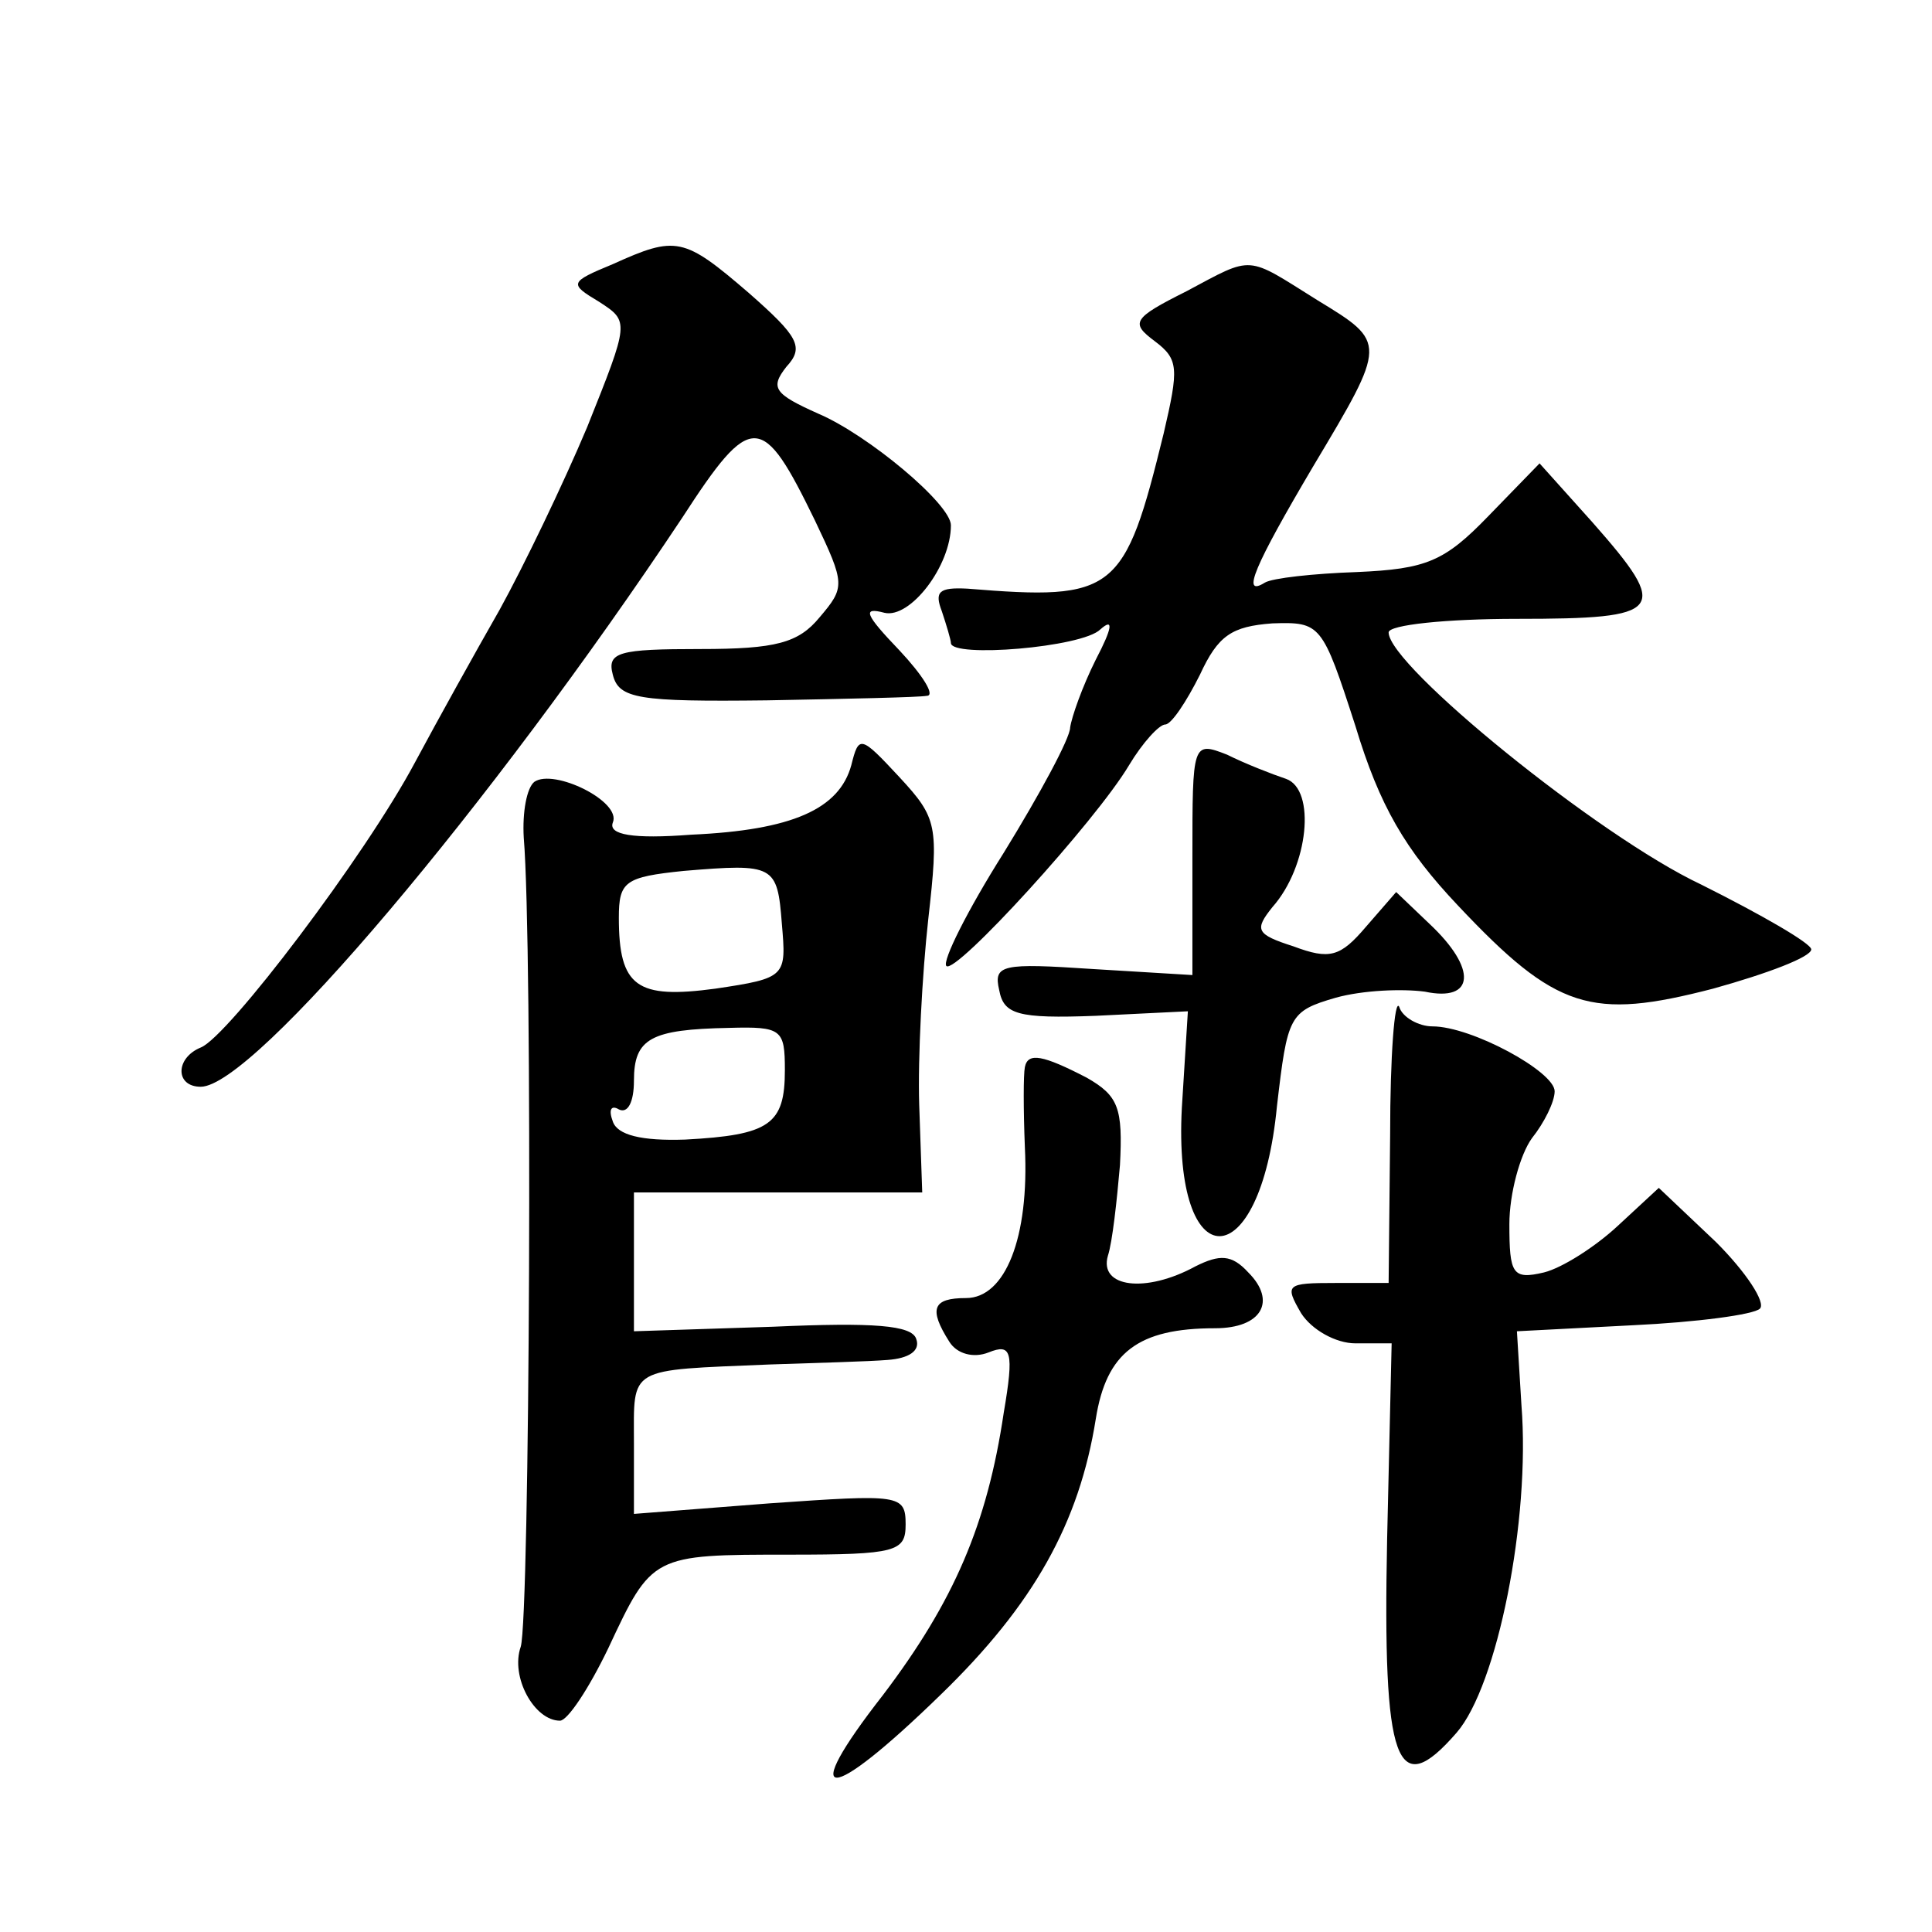 <?xml version="1.0" standalone="no"?>
<!DOCTYPE svg PUBLIC "-//W3C//DTD SVG 20010904//EN"
 "http://www.w3.org/TR/2001/REC-SVG-20010904/DTD/svg10.dtd">
<svg version="1.0" xmlns="http://www.w3.org/2000/svg"
 width="128pt" height="128pt" viewBox="0 0 128 128"
 preserveAspectRatio="xMidYMid meet">
<g transform="translate(0,128) scale(0.1,-0.1)"
fill="#0" stroke="none">
<path d="M406 1105 c-29 -12 -29 -13 -9 -25 20 -13 20 -13 -8 -83 -16 -38 -42 -92
-58 -121 -16 -28 -41 -73 -56 -101 -33 -62 -124 -182 -142 -189 -17 -7 -17 -26
0 -26 35 0 192 186 319 377 46 71 53 70 88 -2 20 -42 20 -44 3 -64 -14 -17 -29
-21 -79 -21 -54 0 -62 -2 -58 -17 4 -16 17 -18 102 -17 53 1 101 2 106 3 6 0 -3
14 -18 30 -23 24 -25 29 -10 25 17 -4 44 31 44 58 0 14 -55 60 -88 74 -29 13 -32
17 -21 31 12 13 8 20 -25 49 -43 37 -48 38 -90 19z M786 1087 c-36 -18 -37 -21
-21 -33 16 -12 16 -18 6 -61 -26 -106 -32 -111 -130 -103 -19 1 -22 -2 -17 -15
3 -9 6 -19 6 -21 0 -10 87 -3 99 9 9 8 8 1 -3 -20 -9 -18 -16 -38 -17 -45 0 -7
-20 -44 -44 -83 -24 -38 -41 -72 -38 -75 6 -6 99 96 121 133 9 15 20 27 24 27 4
0 14 15 23 33 12 26 21 32 48 34 32 1 33 0 55 -68 16 -53 33 -82 68 -119 65 -69
88 -76 169 -55 36 10 65 21 65 26 0 4 -33 23 -73 43 -68 32 -207 145 -207 167 0
5 38 9 85 9 98 0 102 5 50 64 l-35 39 -34 -35 c-29 -30 -41 -35 -87 -37 -29 -1
-56 -4 -61 -7 -16 -10 -7 11 32 77 49 82 49 82 3 110 -48 30 -42 30 -87 6z M564
773 c-8 -29 -39 -43 -106 -46 -39 -3 -55 0 -52 8 6 14 -39 36 -52 27 -5 -4 -8 -20
-7 -37 6 -71 4 -517 -2 -536 -7 -20 9 -49 26 -49 5 0 19 21 32 48 29 62 29 62 120
62 71 0 77 2 77 20 0 20 -4 20 -90 14 l-90 -7 0 47 c0 51 -5 48 90 52 30 1 66 2
78 3 14 1 22 6 19 14 -3 9 -28 11 -95 8 l-92 -3 0 46 0 46 95 0 96 0 -2 58 c-1
31 2 87 6 123 7 62 6 67 -19 94 -26 28 -27 28 -32 8z m-46 -105 c3 -35 3 -36 -44
-43 -52 -7 -64 1 -64 47 0 24 4 27 43 31 60 5 62 4 65 -35z m2 -97 c0 -36 -10 -43
-66 -46 -29 -1 -45 3 -48 12 -3 8 -1 11 4 8 6 -3 10 5 10 19 0 28 11 34 63 35 35
1 37 -1 37 -28z M790 712 l0 -78 -66 4 c-60 4 -66 3 -62 -14 3 -16 12 -19 64 -17
l61 3 -4 -64 c-6 -114 52 -113 63 1 7 60 8 63 39 72 18 5 44 6 59 4 33 -7 35 15
3 45 l-22 21 -20 -23 c-17 -20 -24 -22 -48 -13 -25 8 -26 11 -14 26 24 27 29 78
9 85 -9 3 -27 10 -39 16 -23 9 -23 8 -23 -68z M921 528 l-1 -98 -35 0 c-33 0 -34
-1 -23 -20 7 -11 23 -20 36 -20 l24 0 -3 -130 c-3 -149 6 -174 46 -128 27 31 49
141 43 217 l-3 49 77 4 c42 2 80 7 84 11 4 4 -9 24 -29 44 l-38 36 -27 -25 c-15
-14 -37 -28 -49 -31 -21 -5 -23 -1 -23 32 0 20 7 46 15 57 8 10 15 24 15 31 0 13
-55 43 -81 43 -9 0 -20 6 -22 13 -3 6 -6 -32 -6 -85z M679 573 c-1 -5 -1 -28 0
-53 3 -60 -13 -100 -39 -100 -22 0 -25 -7 -11 -29 5 -8 16 -11 26 -7 15 6 17 1
10 -40 -11 -74 -33 -125 -80 -187 -57 -73 -37 -73 38 0 62 60 92 114 103 183 7
44 28 60 79 60 31 0 41 18 22 37 -11 12 -19 12 -35 4 -33 -18 -64 -14 -58 7 3 9
6 37 8 60 2 38 -1 46 -22 58 -29 15 -39 17 -41 7z"/>
</g>
</svg>
